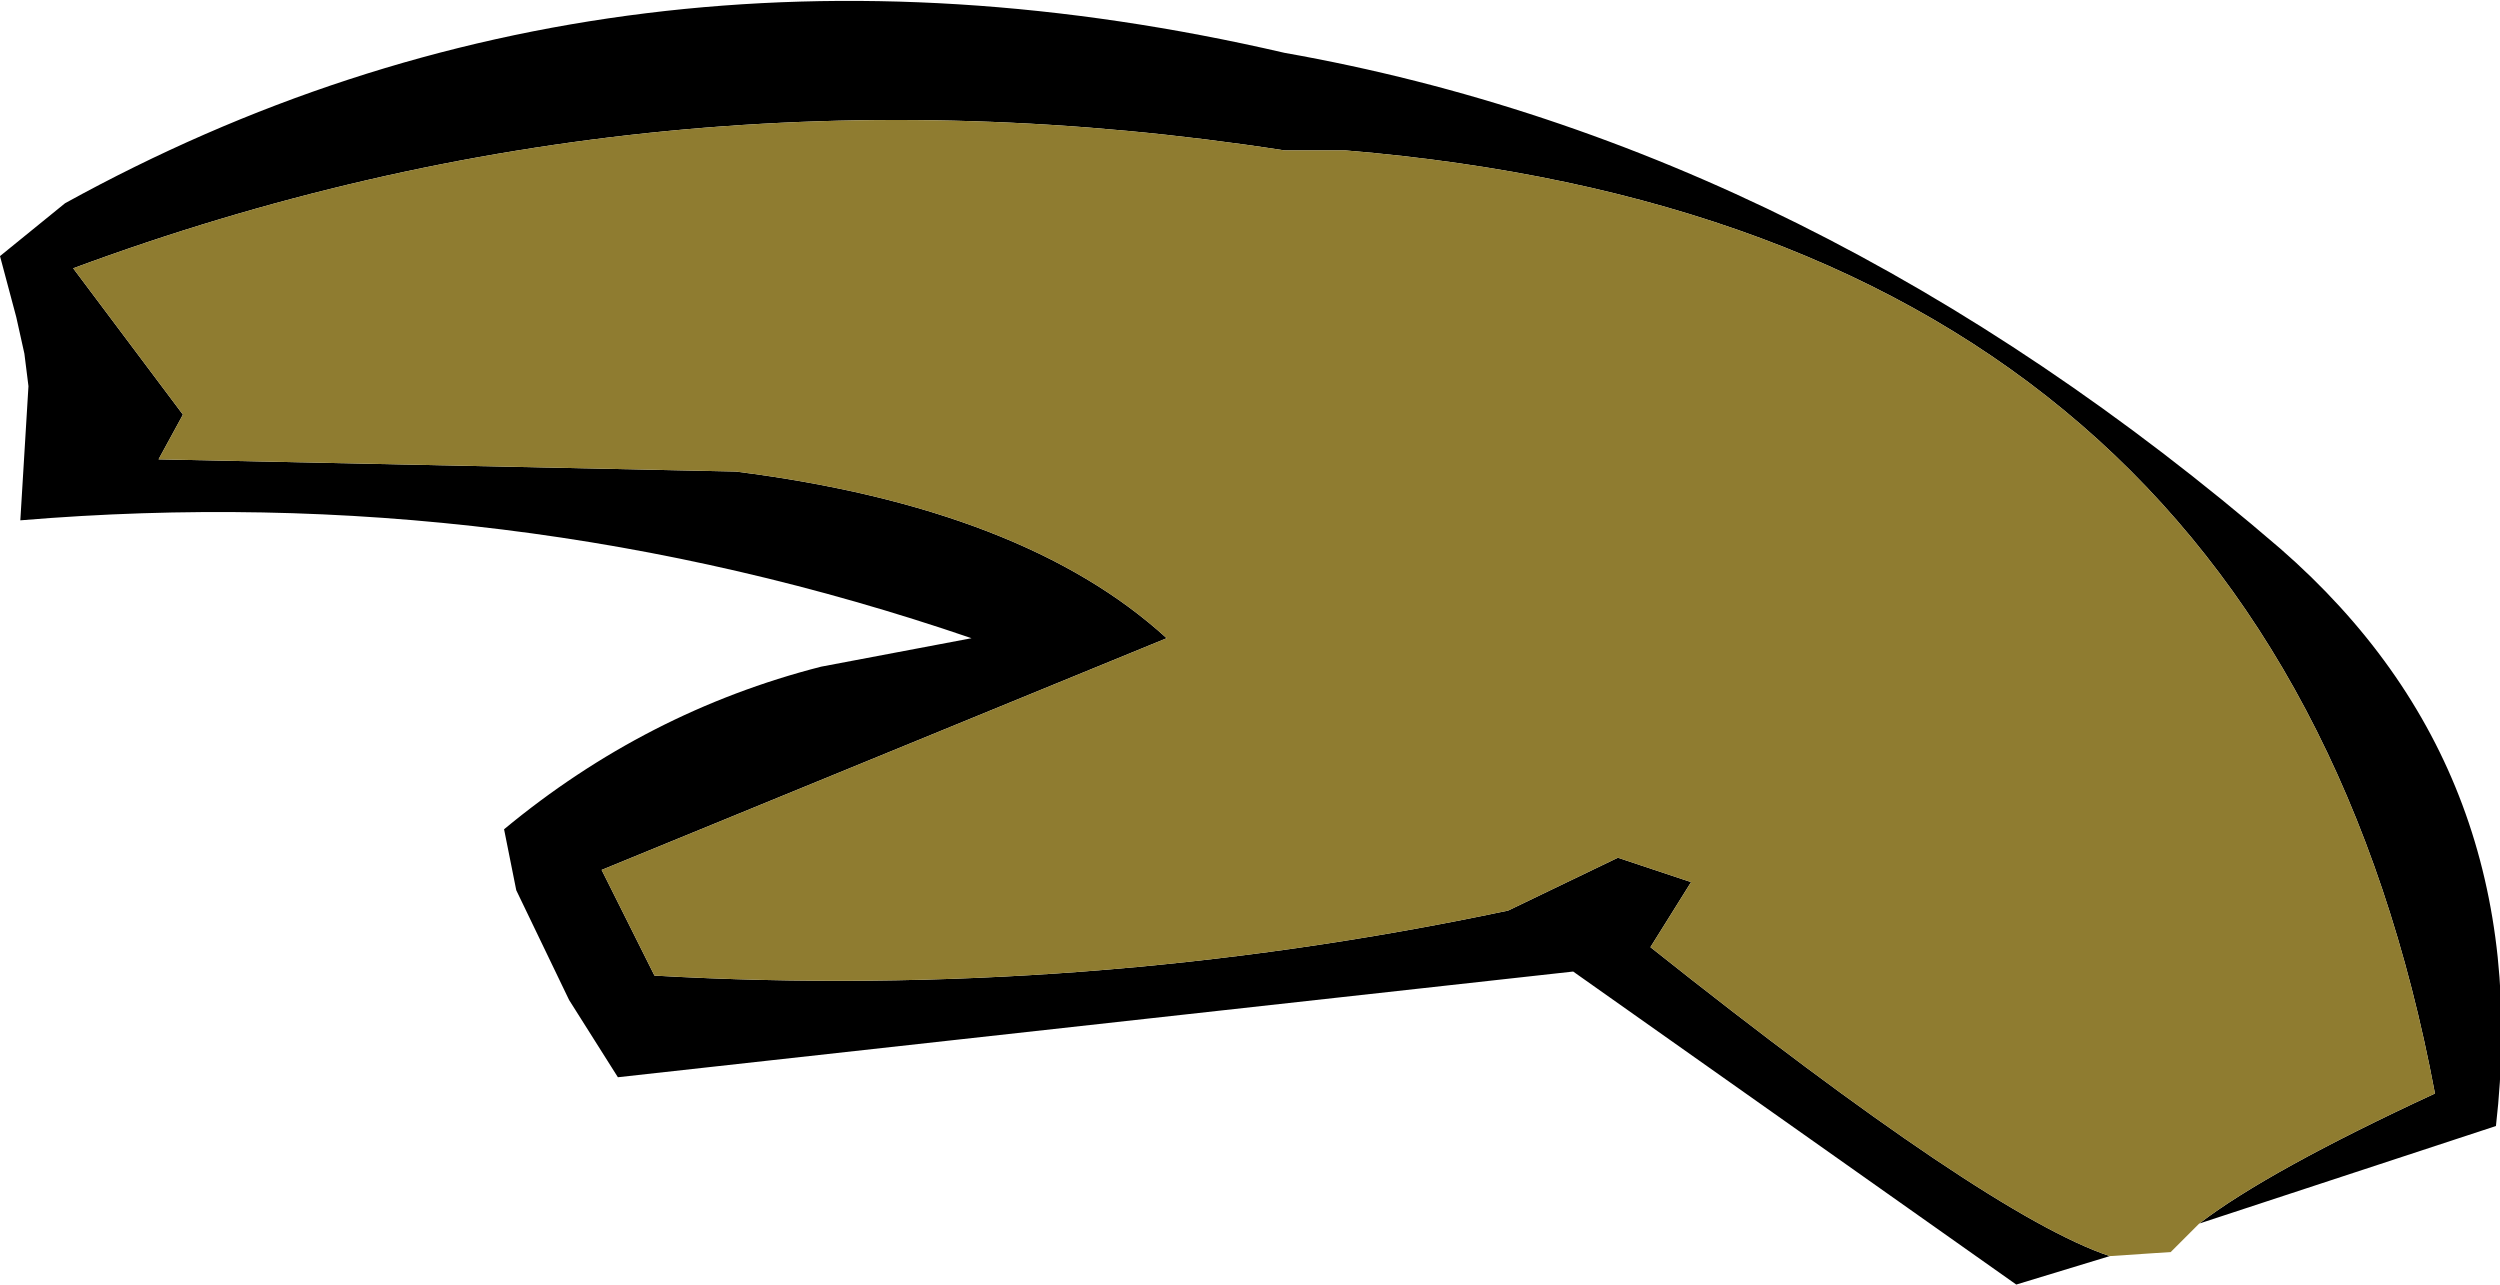 <?xml version="1.0" encoding="UTF-8" standalone="no"?>
<svg xmlns:xlink="http://www.w3.org/1999/xlink" height="15.8px" width="30.75px" xmlns="http://www.w3.org/2000/svg">
  <g transform="matrix(1.0, 0.0, 0.0, 1.0, 24.45, 10.35)">
    <path d="M1.5 5.1 L0.35 5.45 -5.1 1.6 -16.85 2.9 -17.45 1.95 -18.1 0.6 -18.25 -0.15 Q-16.5 -1.6 -14.35 -2.15 L-12.5 -2.5 Q-18.2 -4.45 -24.2 -3.95 L-24.1 -5.6 -24.15 -6.0 -24.25 -6.45 -24.45 -7.2 -23.65 -7.85 Q-16.85 -11.6 -8.65 -9.7 -2.15 -8.55 3.6 -3.6 6.75 -0.85 6.25 3.5 L2.6 4.7 Q3.45 4.05 5.5 3.1 3.5 -7.55 -7.9 -8.5 L-8.65 -8.5 Q-16.4 -9.7 -23.55 -7.05 L-22.2 -5.25 -22.5 -4.7 -15.4 -4.55 Q-11.85 -4.1 -10.1 -2.5 L-17.05 0.35 -16.4 1.65 Q-11.1 1.95 -5.9 0.85 L-4.55 0.2 -3.65 0.5 -4.15 1.3 Q0.0 4.6 1.5 5.1" fill="#000000" fill-rule="evenodd" stroke="none"/>
    <path d="M2.6 4.7 L2.25 5.05 1.5 5.1 Q0.0 4.6 -4.15 1.3 L-3.65 0.5 -4.55 0.2 -5.9 0.85 Q-11.1 1.95 -16.4 1.65 L-17.05 0.35 -10.1 -2.5 Q-11.85 -4.1 -15.4 -4.55 L-22.5 -4.7 -22.2 -5.25 -23.55 -7.05 Q-16.4 -9.7 -8.65 -8.5 L-7.9 -8.5 Q3.5 -7.55 5.5 3.1 3.45 4.05 2.6 4.7" fill="#8f7c30" fill-rule="evenodd" stroke="none"/>
  </g>
</svg>
